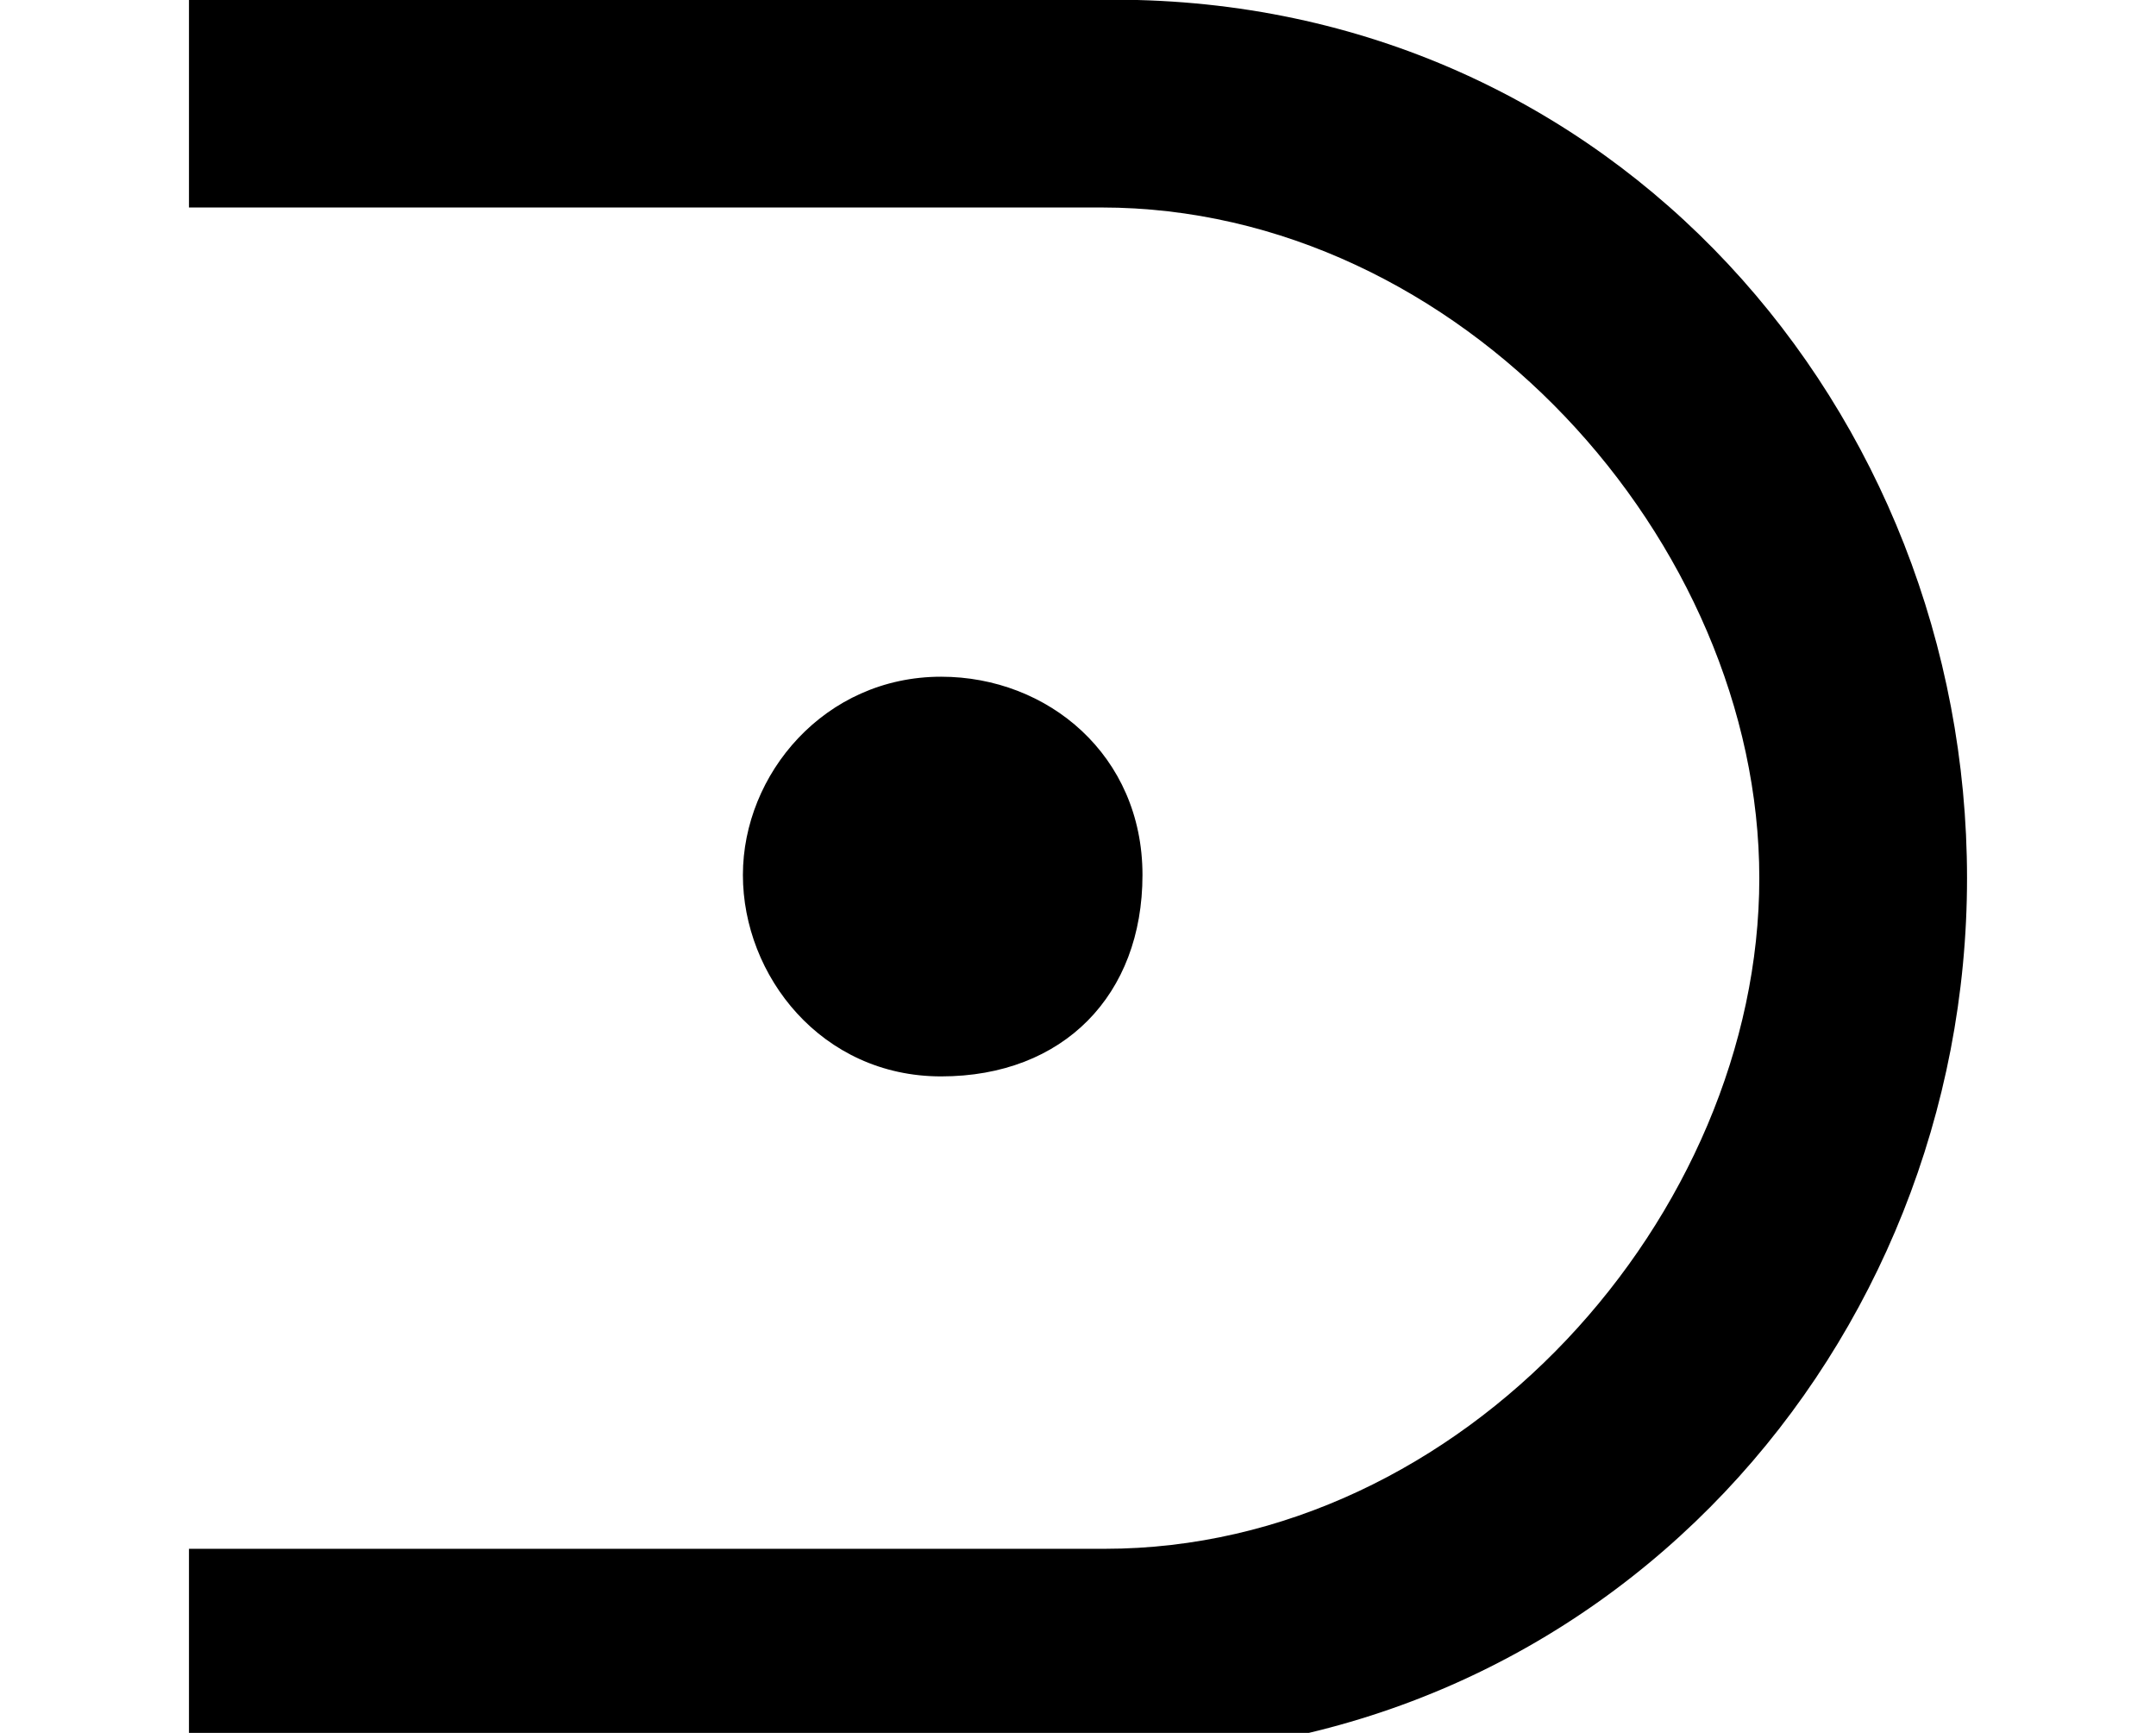 <?xml version='1.0' encoding='UTF-8'?>
<!-- This file was generated by dvisvgm 2.13.3 -->
<svg version='1.1' xmlns='http://www.w3.org/2000/svg' xmlns:xlink='http://www.w3.org/1999/xlink' width='7.473pt' height='6.005pt' viewBox='70.735 62.939 7.473 6.005'>
<defs>
<path id='g0-60' d='M.655-5.804V-5.084H3.818C5.062-5.084 6.098-3.927 6.098-2.76S5.073-.436 3.829-.436H.655V.284H3.829C5.575 .284 6.818-1.145 6.818-2.76S5.596-5.804 3.862-5.804H.655ZM3.96-2.771C3.96-3.185 3.633-3.458 3.262-3.458C2.858-3.458 2.575-3.12 2.575-2.771S2.847-2.073 3.262-2.073C3.687-2.073 3.96-2.356 3.96-2.771Z'/>
</defs>
<g id='page1'>
<use x='70.735' y='68.742' xlink:href='#g0-60'/>
</g>
</svg><!--Rendered by QuickLaTeX.com-->